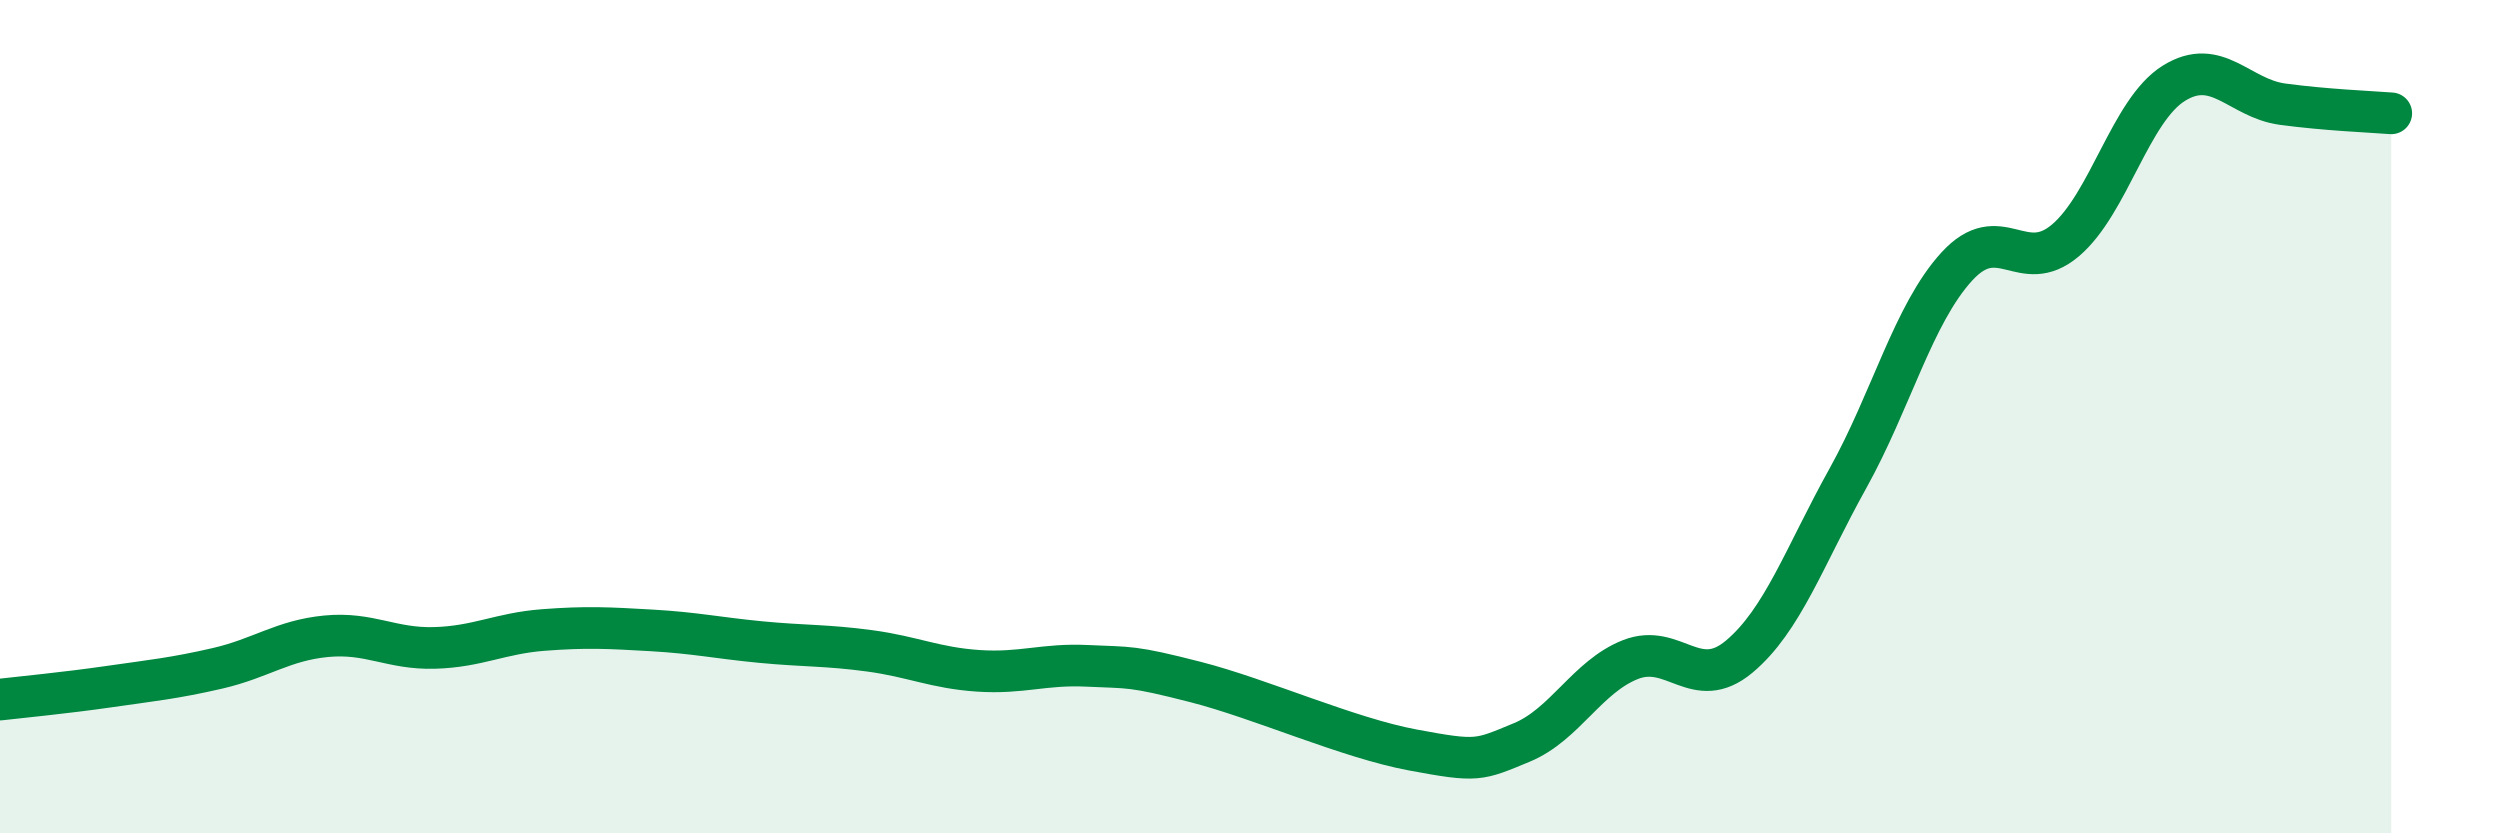 
    <svg width="60" height="20" viewBox="0 0 60 20" xmlns="http://www.w3.org/2000/svg">
      <path
        d="M 0,16.79 C 0.52,16.73 1.57,16.63 2.61,16.48 C 3.65,16.33 4.18,16.28 5.22,16.04 C 6.26,15.8 6.79,15.37 7.83,15.27 C 8.87,15.17 9.39,15.58 10.43,15.55 C 11.47,15.52 12,15.2 13.04,15.12 C 14.08,15.04 14.61,15.07 15.65,15.13 C 16.69,15.19 17.22,15.31 18.26,15.41 C 19.3,15.51 19.83,15.48 20.87,15.62 C 21.91,15.76 22.44,16.03 23.48,16.1 C 24.52,16.17 25.05,15.93 26.09,15.98 C 27.13,16.03 27.14,15.97 28.7,16.37 C 30.26,16.77 32.35,17.71 33.91,18 C 35.47,18.29 35.48,18.25 36.52,17.82 C 37.56,17.39 38.09,16.24 39.13,15.83 C 40.17,15.42 40.7,16.63 41.74,15.76 C 42.78,14.89 43.31,13.35 44.35,11.48 C 45.39,9.61 45.92,7.54 46.96,6.4 C 48,5.26 48.53,6.65 49.57,5.77 C 50.61,4.89 51.13,2.65 52.17,2 C 53.21,1.35 53.74,2.36 54.78,2.5 C 55.82,2.64 56.87,2.68 57.39,2.72L57.39 20L0 20Z"
        fill="#008740"
        opacity="0.1"
        stroke-linecap="round"
        stroke-linejoin="round"
      />
      <path
        d="M 0,16.79 C 0.52,16.73 1.57,16.63 2.61,16.48 C 3.65,16.33 4.18,16.28 5.22,16.04 C 6.26,15.8 6.79,15.37 7.83,15.27 C 8.87,15.17 9.39,15.58 10.43,15.55 C 11.47,15.52 12,15.2 13.04,15.12 C 14.08,15.04 14.61,15.07 15.65,15.13 C 16.69,15.19 17.22,15.31 18.26,15.41 C 19.3,15.51 19.83,15.48 20.87,15.62 C 21.91,15.76 22.44,16.03 23.48,16.1 C 24.52,16.17 25.05,15.93 26.09,15.98 C 27.13,16.03 27.14,15.97 28.7,16.37 C 30.26,16.77 32.35,17.71 33.91,18 C 35.47,18.29 35.48,18.25 36.52,17.82 C 37.56,17.39 38.09,16.24 39.13,15.83 C 40.17,15.42 40.7,16.63 41.74,15.76 C 42.78,14.89 43.31,13.35 44.35,11.48 C 45.39,9.61 45.92,7.54 46.96,6.4 C 48,5.26 48.53,6.65 49.57,5.77 C 50.61,4.89 51.13,2.65 52.17,2 C 53.21,1.35 53.74,2.36 54.78,2.5 C 55.82,2.64 56.87,2.68 57.39,2.72"
        stroke="#008740"
        stroke-width="1"
        fill="none"
        stroke-linecap="round"
        stroke-linejoin="round"
      />
    </svg>
  